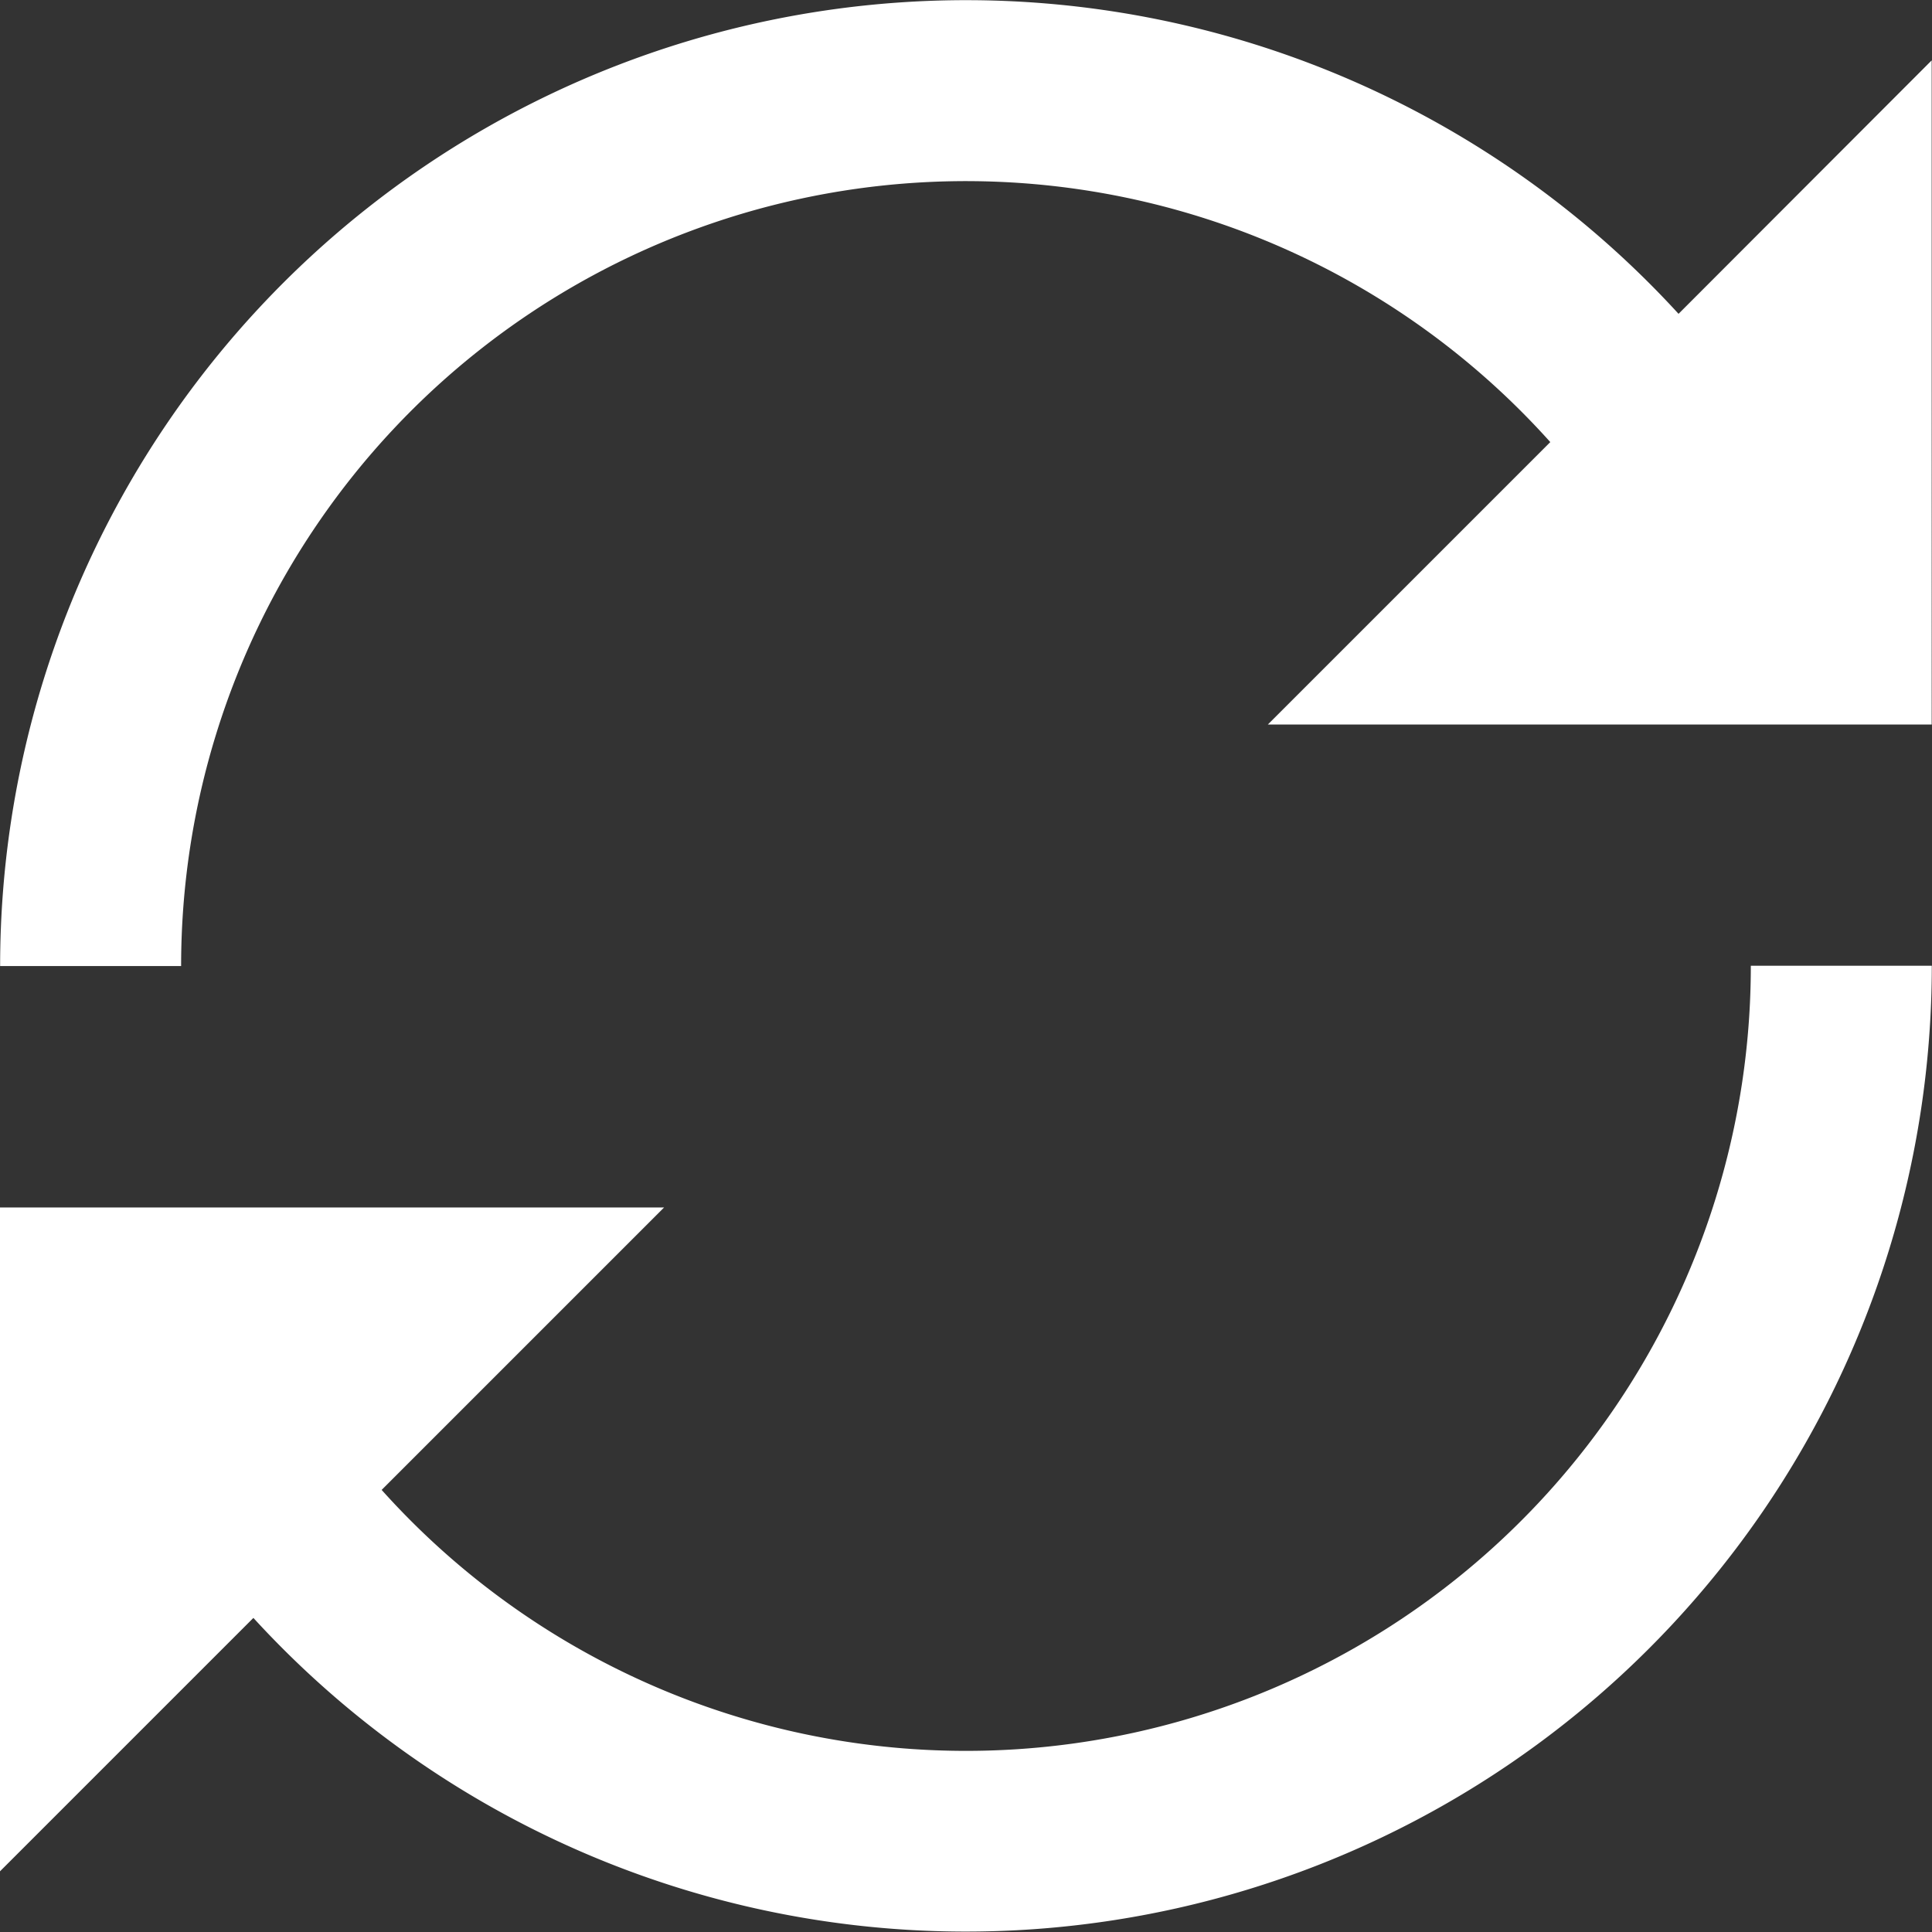 <svg xmlns="http://www.w3.org/2000/svg" width="30.849" height="30.849" viewBox="0 0 30.849 30.849"><rect x="0" y="0" width="30.849" height="30.849" fill="#333333" stroke="none"/><path d="M29.373,6.939a15.424,15.424,0,0,0-26.8,10.414H5.463A12.531,12.531,0,0,1,27.325,8.987l-4.51,4.51h10.6V2.892Zm1.154,10.414A12.531,12.531,0,0,1,8.665,25.718l4.51-4.51H2.571v10.6l4.046-4.046a15.424,15.424,0,0,0,26.8-10.414H30.527Z" transform="translate(-2.571 -1.928)" fill="#fff"/></svg>